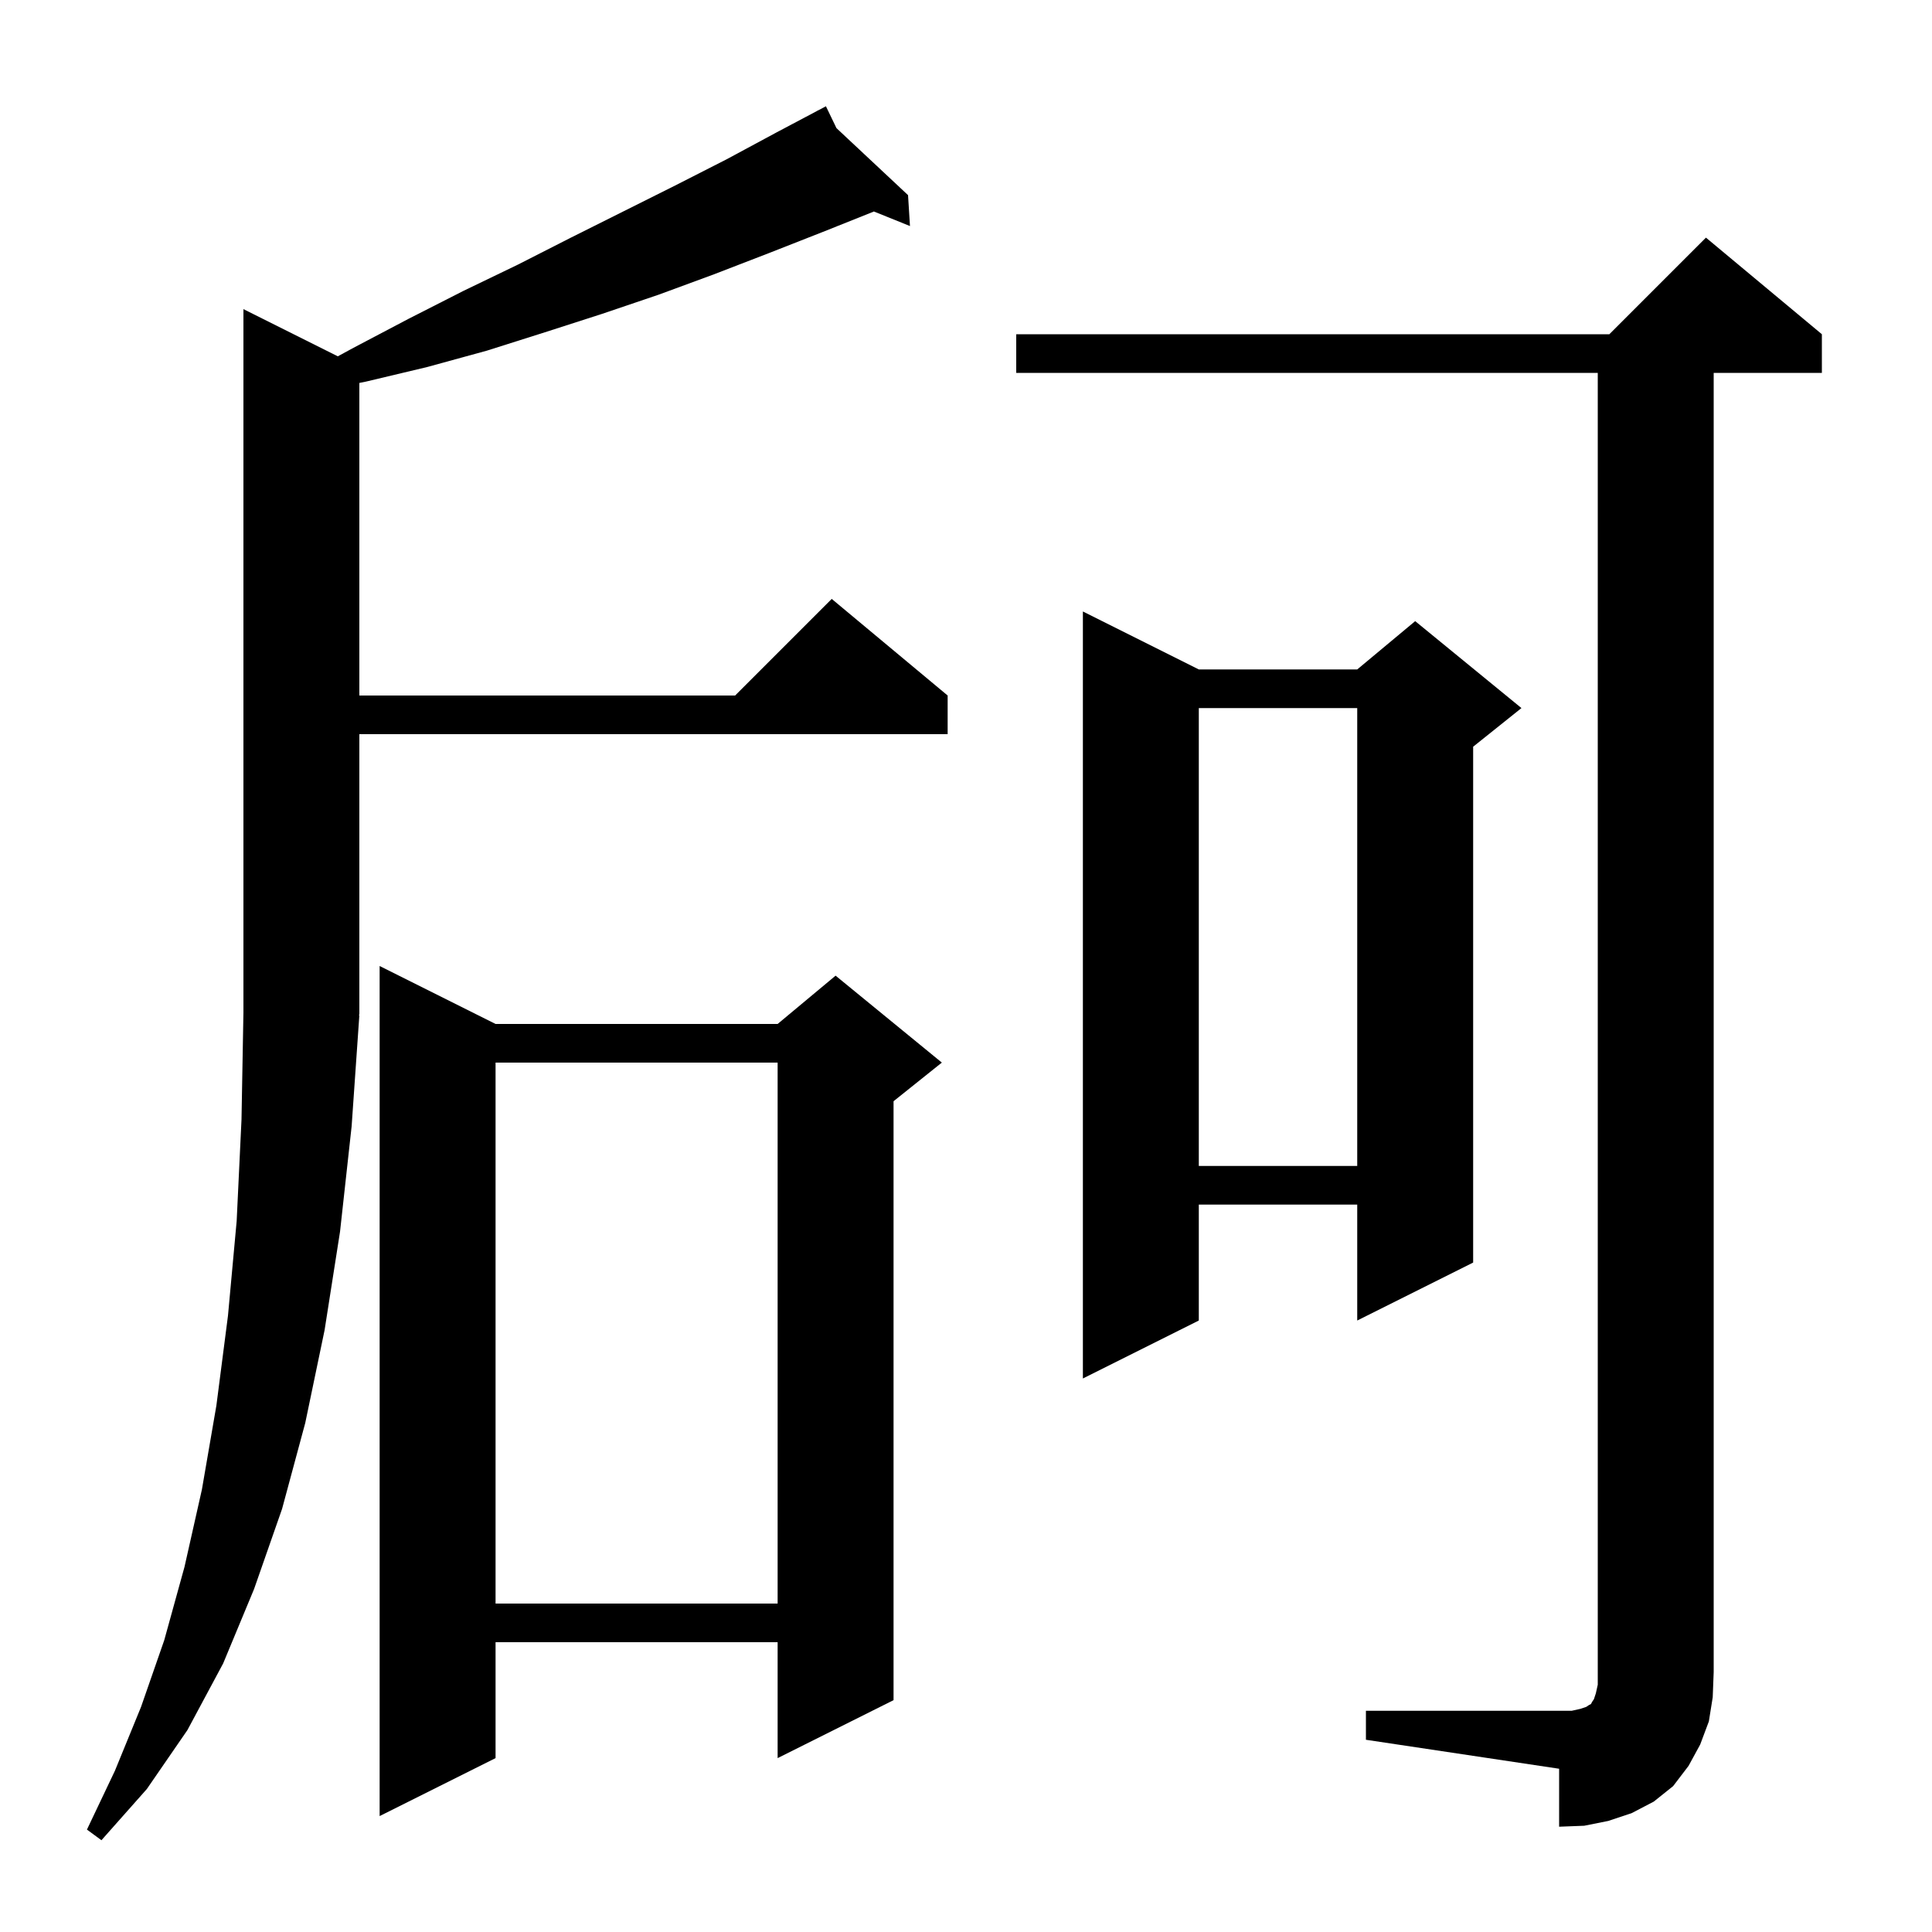 <svg xmlns="http://www.w3.org/2000/svg" xmlns:xlink="http://www.w3.org/1999/xlink" version="1.1" baseProfile="full" viewBox="0 0 200 200" width="200" height="200"><g fill="currentColor"><path d="M 37.2 105.1 L 36.4 116.6 L 35.2 127.5 L 33.6 137.7 L 31.6 147.3 L 29.2 156.2 L 26.3 164.5 L 23.1 172.2 L 19.4 179.1 L 15.2 185.2 L 10.5 190.5 L 9.0 189.4 L 11.9 183.3 L 14.6 176.7 L 17.0 169.8 L 19.1 162.2 L 20.9 154.2 L 22.4 145.5 L 23.6 136.2 L 24.5 126.4 L 25.0 115.9 L 25.2 104.8 L 25.2 32.0 L 34.971 36.886 L 36.6 36.0 L 42.3 33.0 L 48.0 30.1 L 53.6 27.4 L 59.1 24.6 L 69.9 19.2 L 75.2 16.5 L 80.4 13.7 L 84.634 11.458 L 84.6 11.4 L 84.652 11.449 L 85.5 11.0 L 86.589 13.262 L 94.0 20.2 L 94.2 23.4 L 90.465 21.894 L 85.2 24.0 L 79.6 26.2 L 73.9 28.4 L 68.2 30.5 L 62.3 32.5 L 56.4 34.4 L 50.4 36.3 L 44.2 38.0 L 37.9 39.5 L 37.2 39.642 L 37.2 72.0 L 76.1 72.0 L 86.1 62.0 L 98.1 72.0 L 98.1 76.0 L 37.2 76.0 L 37.2 105.0 L 37.134 105.098 Z M 141.4 177.1 L 162.7 177.1 L 163.6 176.9 L 164.2 176.7 L 164.5 176.5 L 164.7 176.4 L 164.8 176.2 L 165.0 175.9 L 165.2 175.3 L 165.4 174.4 L 165.4 38.6 L 105.2 38.6 L 105.2 34.6 L 166.6 34.6 L 176.6 24.6 L 188.6 34.6 L 188.6 38.6 L 177.4 38.6 L 177.4 173.1 L 177.3 175.7 L 176.9 178.2 L 176.0 180.6 L 174.8 182.8 L 173.2 184.9 L 171.2 186.5 L 168.9 187.7 L 166.5 188.5 L 164.0 189.0 L 161.4 189.1 L 161.4 183.1 L 141.4 180.1 Z M 51.3 106.0 L 80.5 106.0 L 86.5 101.0 L 97.5 110.0 L 92.5 114.0 L 92.5 176.0 L 80.5 182.0 L 80.5 170.0 L 51.3 170.0 L 51.3 182.0 L 39.3 188.0 L 39.3 100.0 Z M 51.3 110.0 L 51.3 166.0 L 80.5 166.0 L 80.5 110.0 Z M 124.1 69.3 L 140.5 69.3 L 146.5 64.3 L 157.5 73.3 L 152.5 77.3 L 152.5 130.7 L 140.5 136.7 L 140.5 124.7 L 124.1 124.7 L 124.1 136.7 L 112.1 142.7 L 112.1 63.3 Z M 124.1 73.3 L 124.1 120.7 L 140.5 120.7 L 140.5 73.3 Z "/></g></svg>
